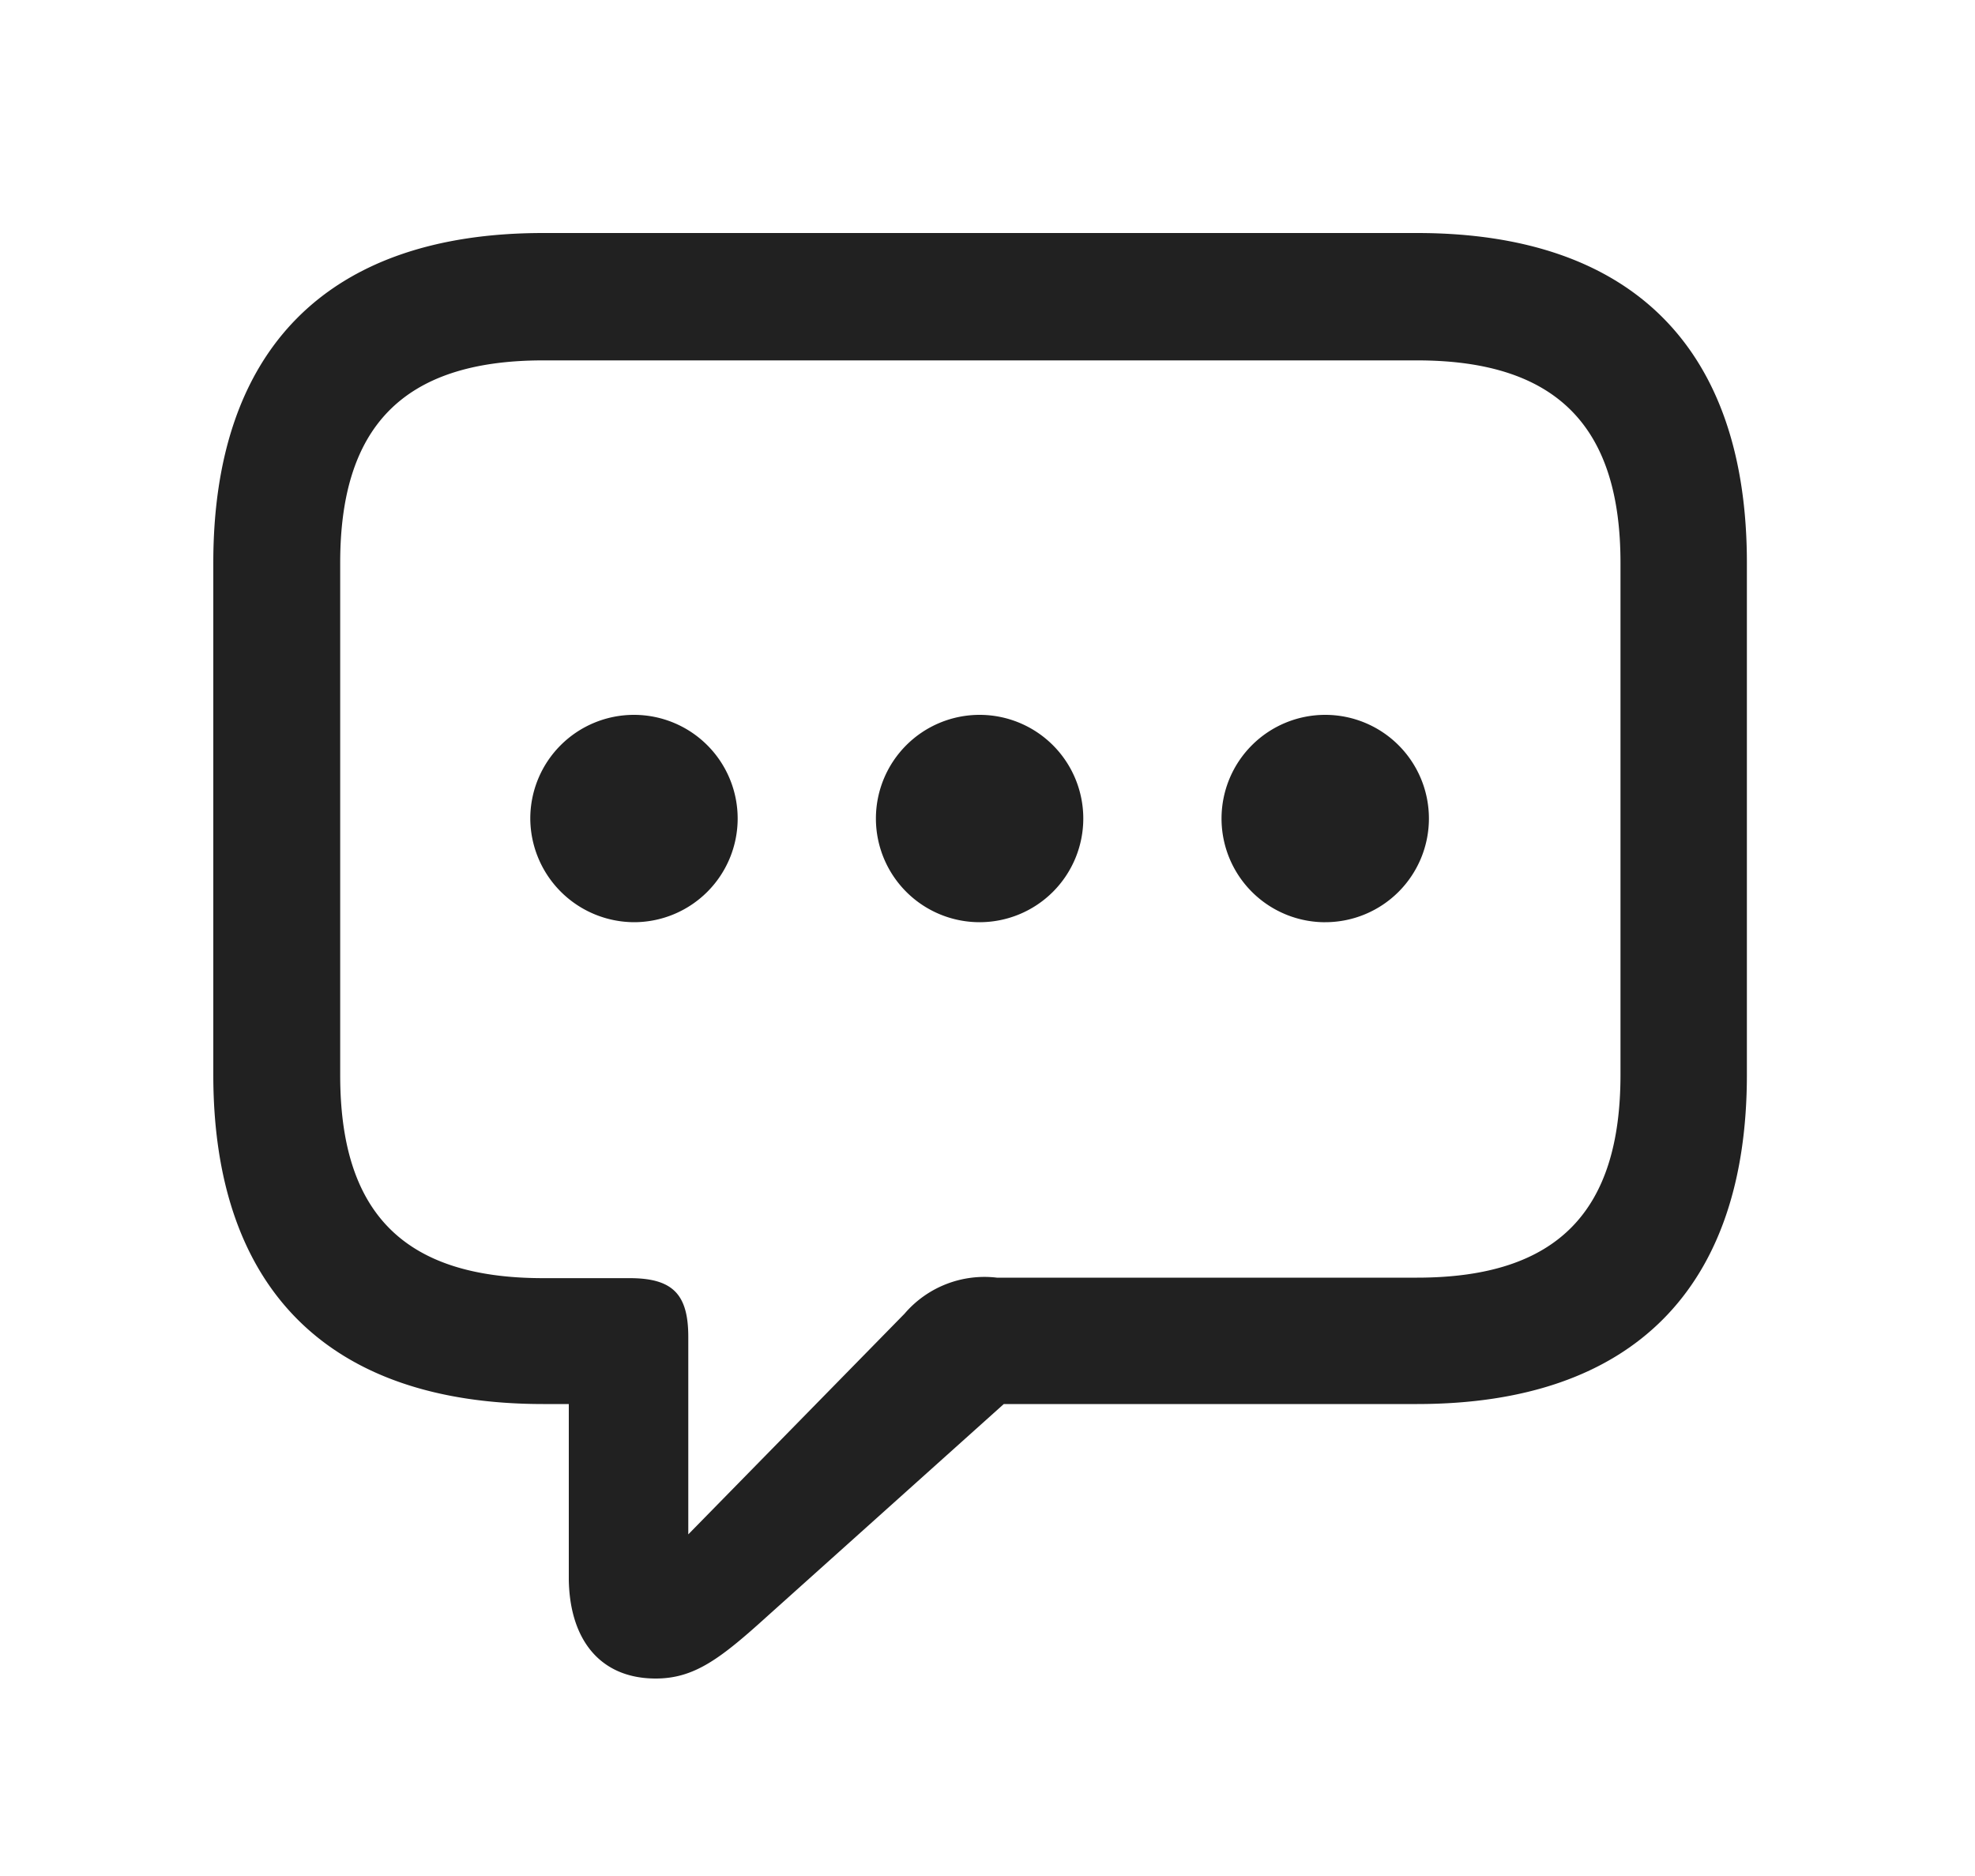 <svg xmlns="http://www.w3.org/2000/svg" viewBox="0 0 40 38"><defs><style>.a{fill:#212121;}</style></defs><path class="a" d="M13.28,34c.79,0,1.32-.41,2.28-1.28l4.77-4.28H28.7c4.39,0,6.68-2.37,6.68-6.67V11.4c0-4.31-2.29-6.68-6.68-6.68H11c-4.38,0-6.68,2.37-6.68,6.68V21.77c0,4.3,2.3,6.67,6.68,6.67h.52V32C11.54,33.22,12.16,34,13.28,34Zm.66-2.92v-4c0-.87-.32-1.19-1.19-1.19H11c-2.87,0-4.11-1.37-4.11-4.11V11.4c0-2.72,1.24-4.1,4.11-4.1H28.7c2.87,0,4.12,1.38,4.12,4.1V21.77c0,2.74-1.25,4.11-4.12,4.11H20.19a2.13,2.13,0,0,0-1.87.73Zm-1.1-12.4a2.1,2.1,0,1,0-2.1-2.1A2.11,2.11,0,0,0,12.84,18.68Zm7,0a2.1,2.1,0,1,0-2.1-2.1A2.1,2.1,0,0,0,19.85,18.68Zm7,0a2.1,2.1,0,1,0-2.1-2.1A2.1,2.1,0,0,0,26.89,18.68Z"/></svg>